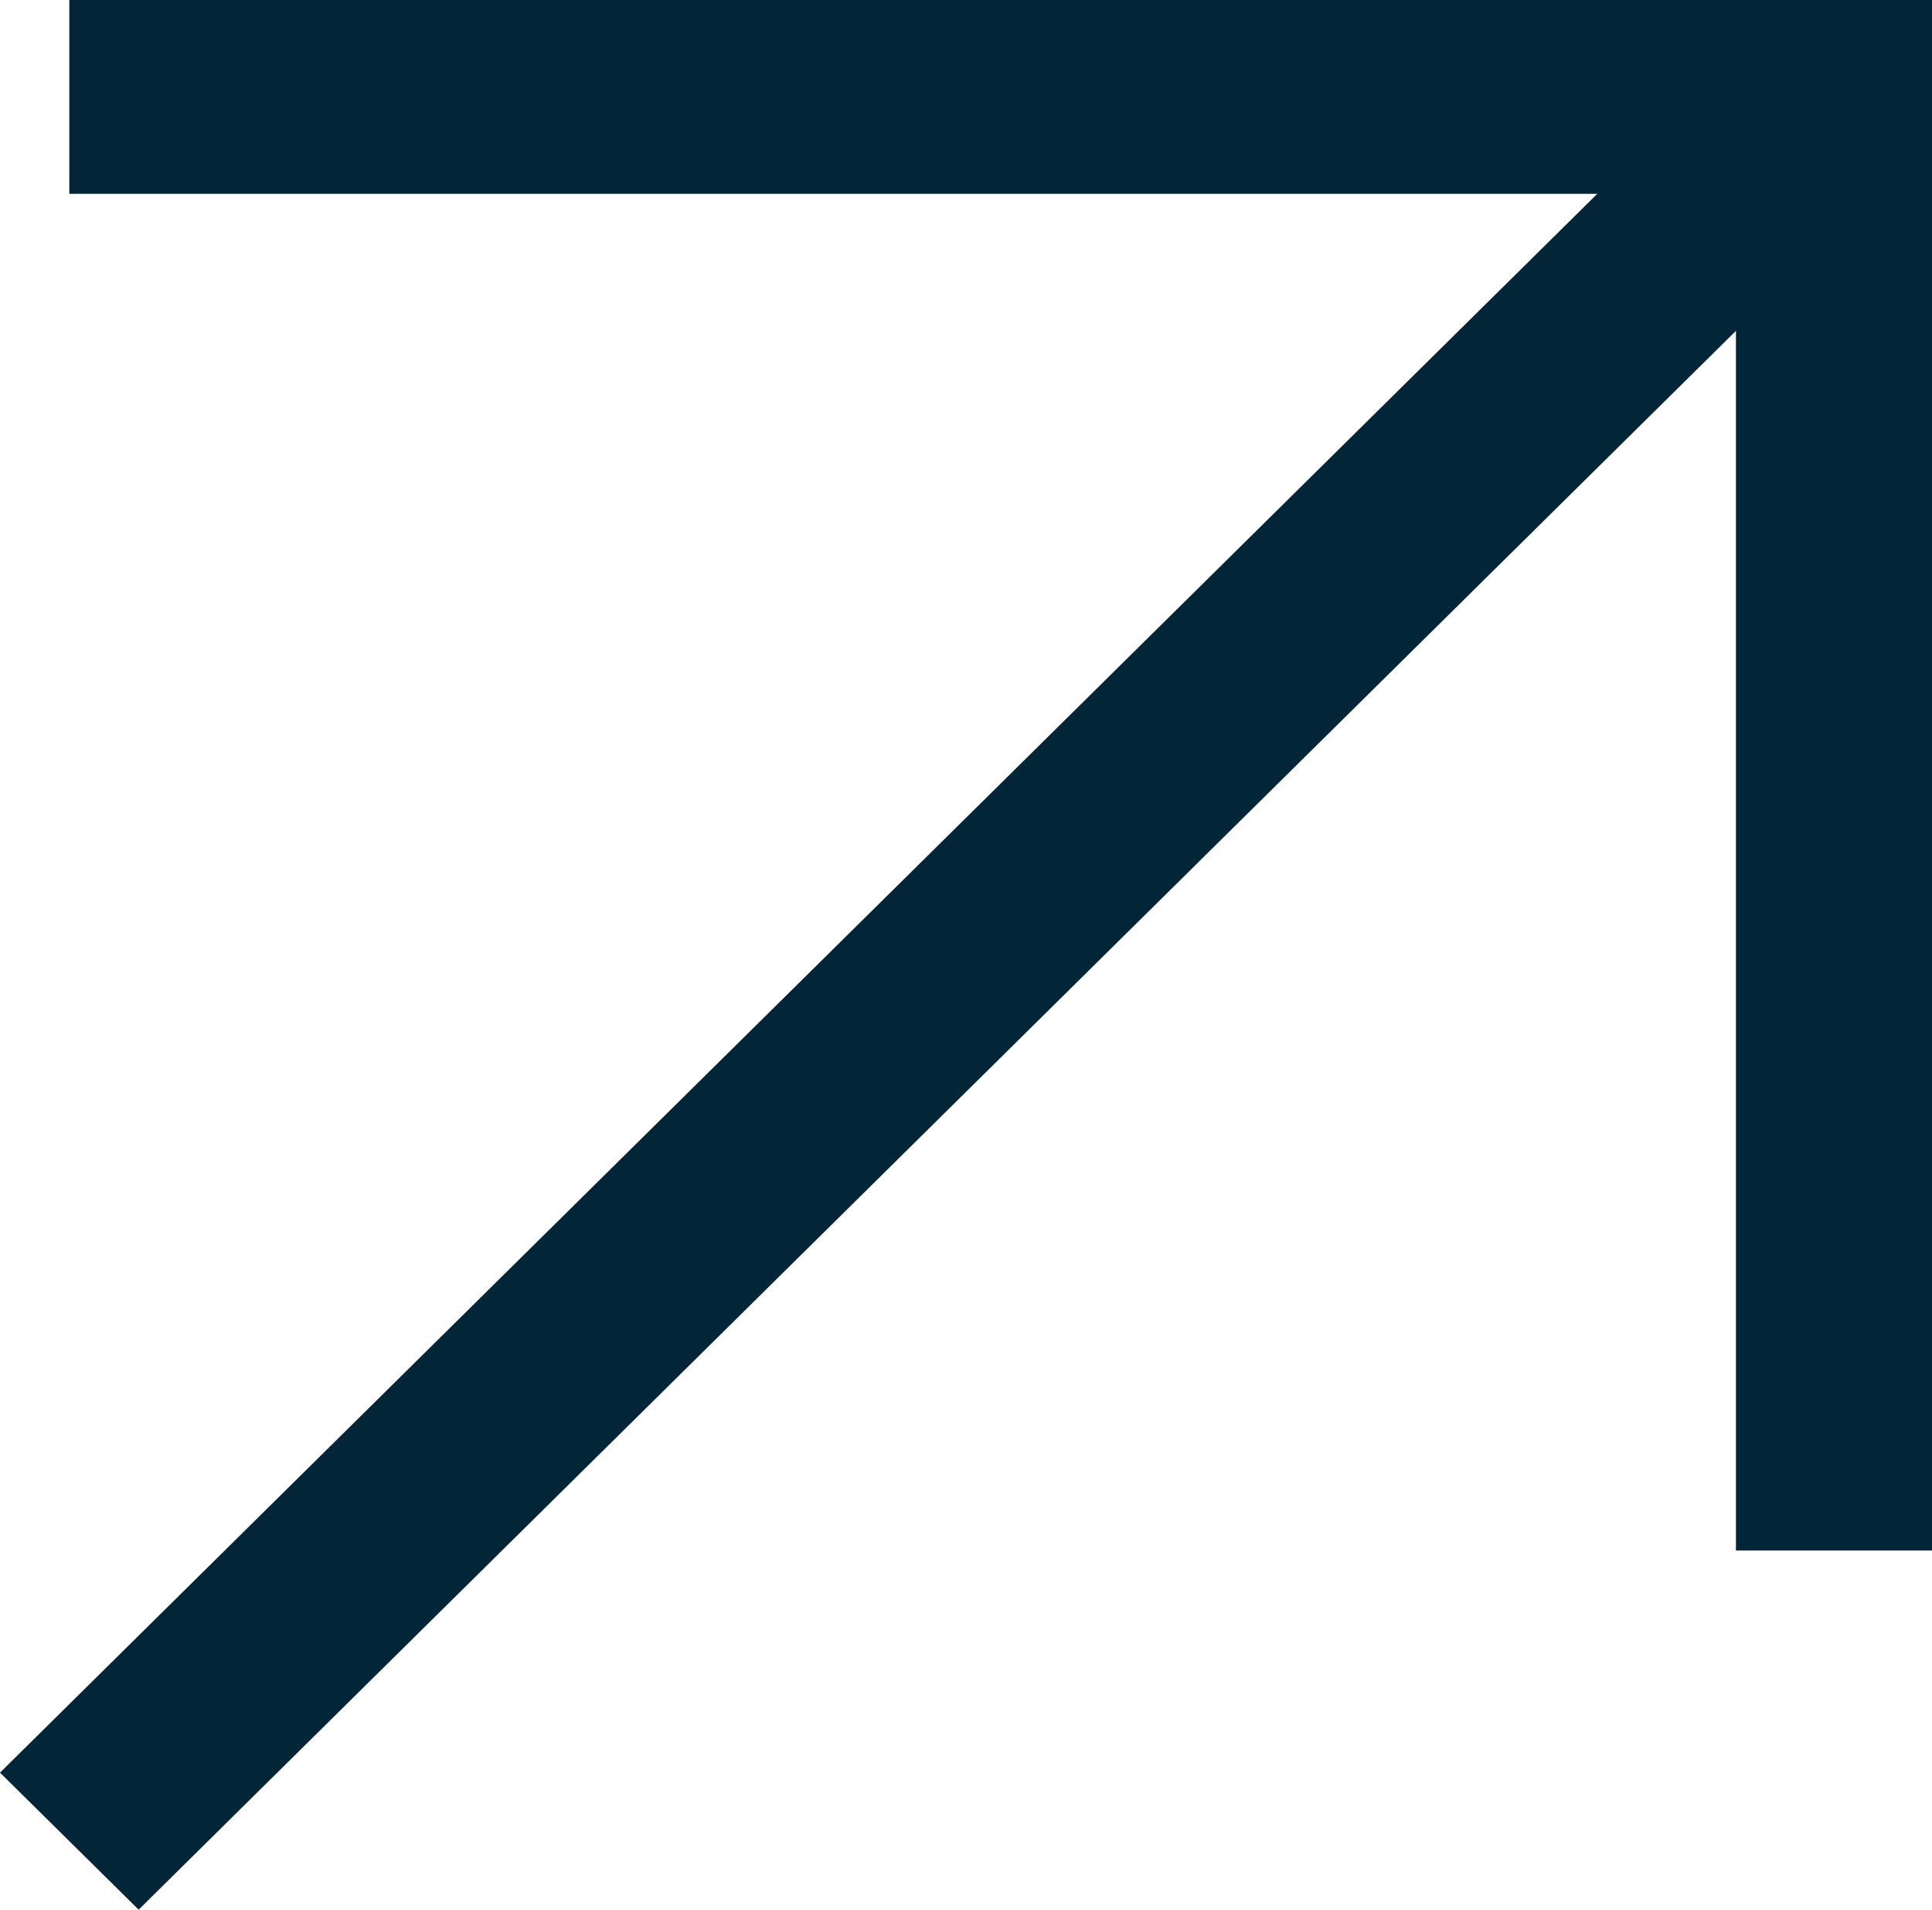 <svg width="85" height="84" viewBox="0 0 85 84" fill="none" xmlns="http://www.w3.org/2000/svg">
<path fill-rule="evenodd" clip-rule="evenodd" d="M3.05 0H85V68.199H76.374V14.553L6.1 84L0 77.972L70.274 8.525H3.05V0Z" fill="#032538"/>
</svg>
